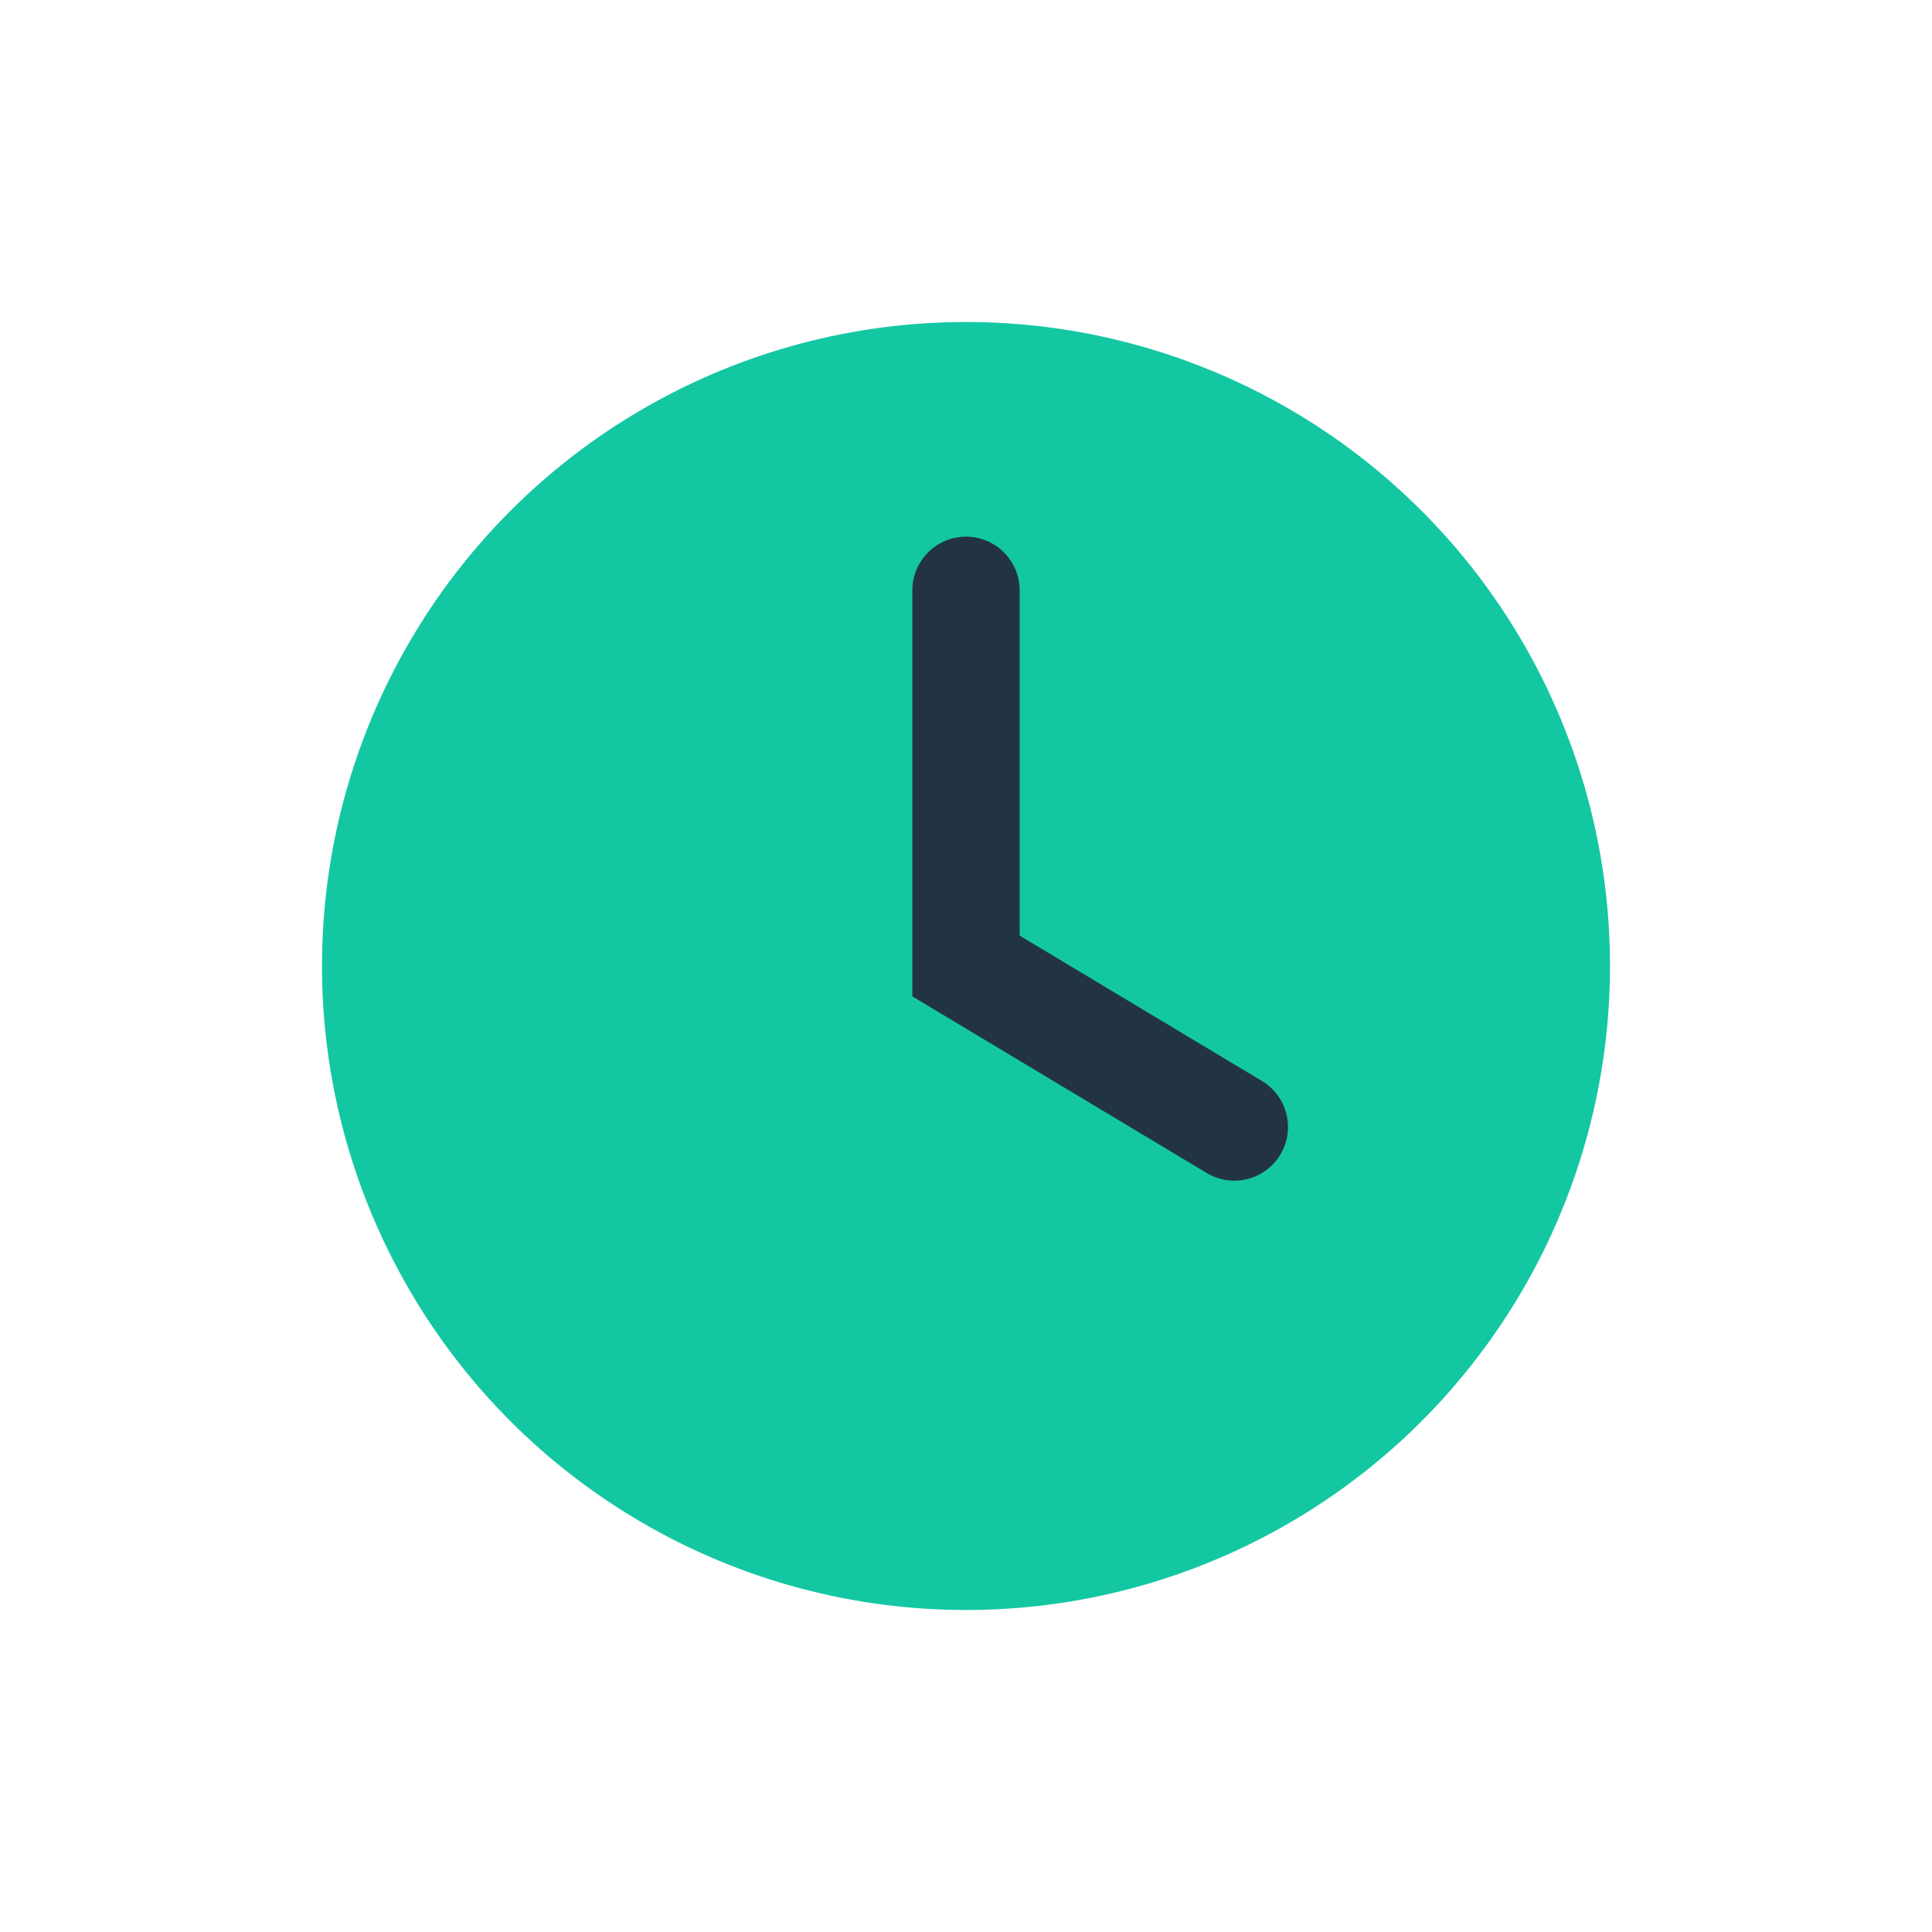 <?xml version="1.0" encoding="UTF-8"?>
<svg xmlns="http://www.w3.org/2000/svg" width="36" height="36" viewBox="0 0 36 36"><ellipse cx="18" cy="18" rx="12" ry="12" fill="#14C7A3"/><path d="M18 11v7l5 3" stroke="#233346" stroke-width="2" fill="none" stroke-linecap="round"/></svg>